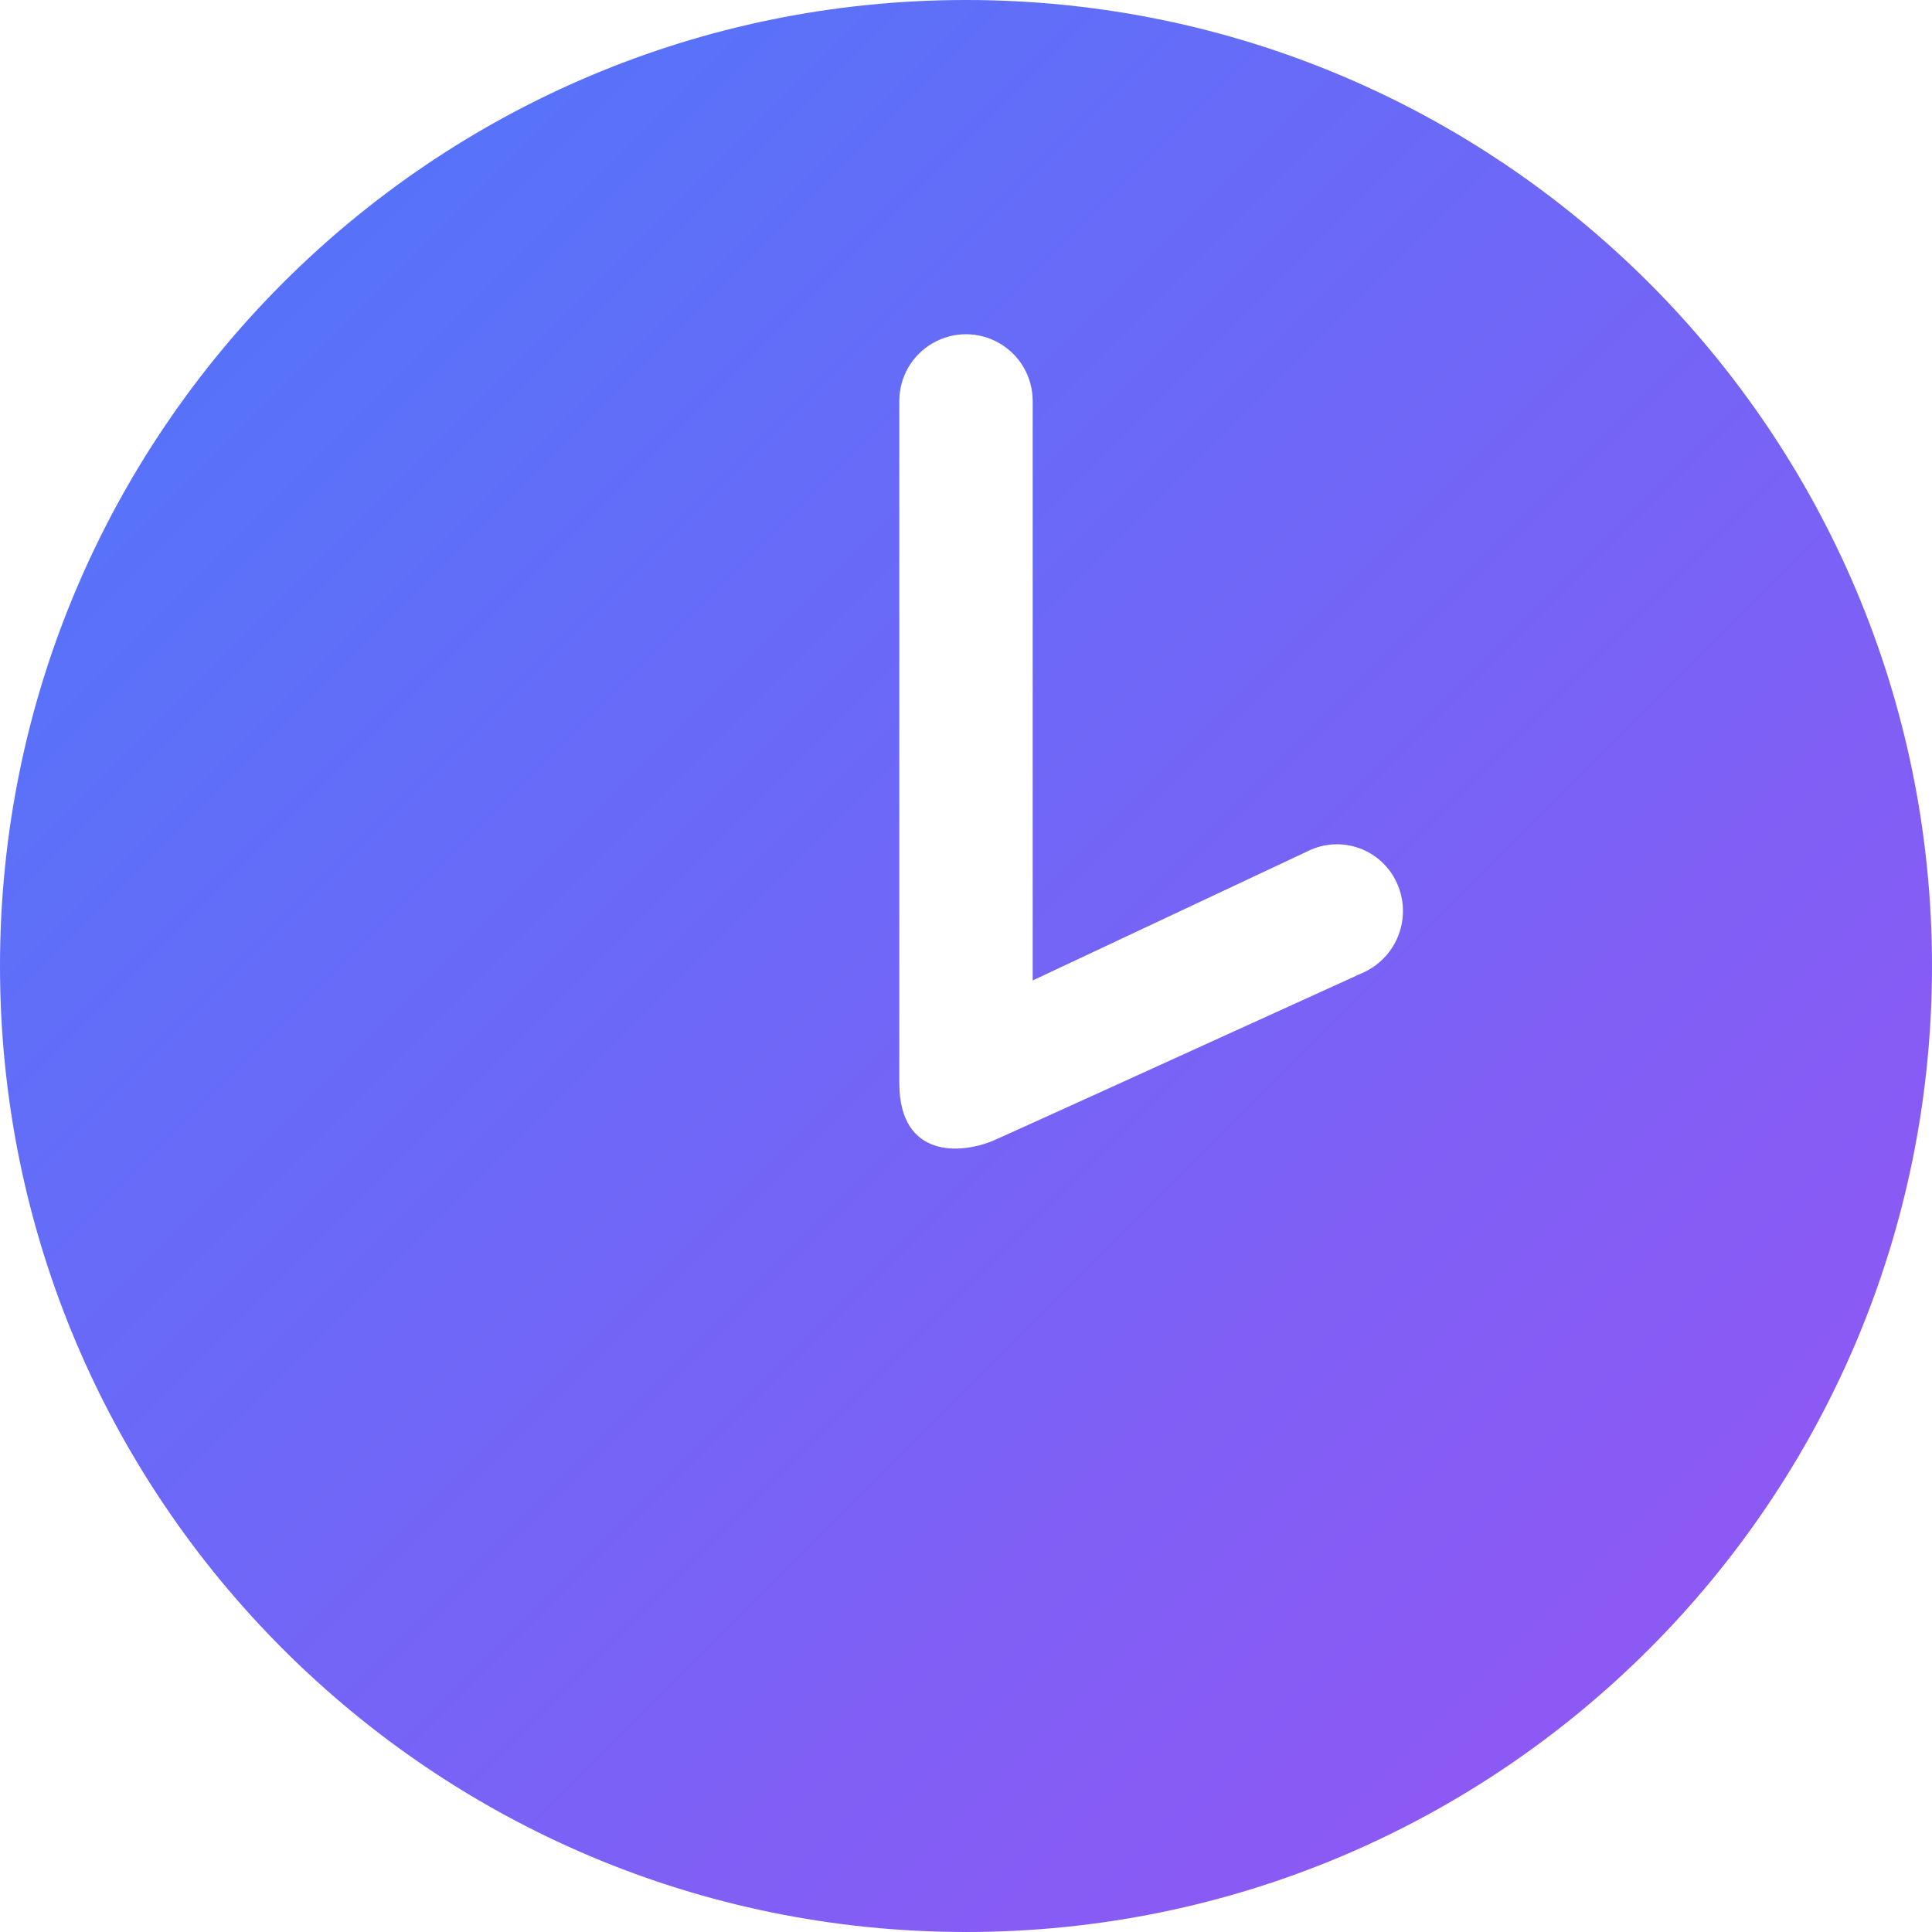 <?xml version="1.0" encoding="UTF-8"?>
<svg width="33px" height="33px" viewBox="0 0 33 33" version="1.1" xmlns="http://www.w3.org/2000/svg" xmlns:xlink="http://www.w3.org/1999/xlink">
    <!-- Generator: Sketch 52.6 (67491) - http://www.bohemiancoding.com/sketch -->
    <title>Time</title>
    <desc>Created with Sketch.</desc>
    <defs>
        <linearGradient x1="0%" y1="0%" x2="100%" y2="100%" id="linearGradient-1">
            <stop stop-color="#4B78FA" offset="0%"></stop>
            <stop stop-color="#9953F3" offset="100%"></stop>
        </linearGradient>
    </defs>
    <g id="Time" stroke="none" stroke-width="1" fill="none" fill-rule="evenodd">
        <g id="Busy_Icons_Time" fill="url(#linearGradient-1)" fill-rule="nonzero">
            <path d="M0,16.5 C1.11598369e-15,25.613 7.387,33 16.5,33 C25.613,33 33,25.613 33,16.5 C33,7.387 25.613,5.57991845e-16 16.5,0 C7.387,-5.57991845e-16 1.11598369e-15,7.387 0,16.5 Z M15.361,18.497 L15.361,6.848 C15.361,6.441 15.578,6.065 15.931,5.862 C16.283,5.658 16.717,5.658 17.069,5.862 C17.422,6.065 17.639,6.441 17.639,6.848 L17.639,16.747 L22.341,14.537 C22.614,14.402 22.929,14.384 23.215,14.487 C23.502,14.59 23.734,14.804 23.859,15.081 C24.119,15.651 23.878,16.324 23.314,16.599 C19.473,18.348 17.366,19.305 16.995,19.47 C16.438,19.718 15.361,19.804 15.361,18.497 Z" id="Shape"></path>
        </g>
    </g>
</svg>